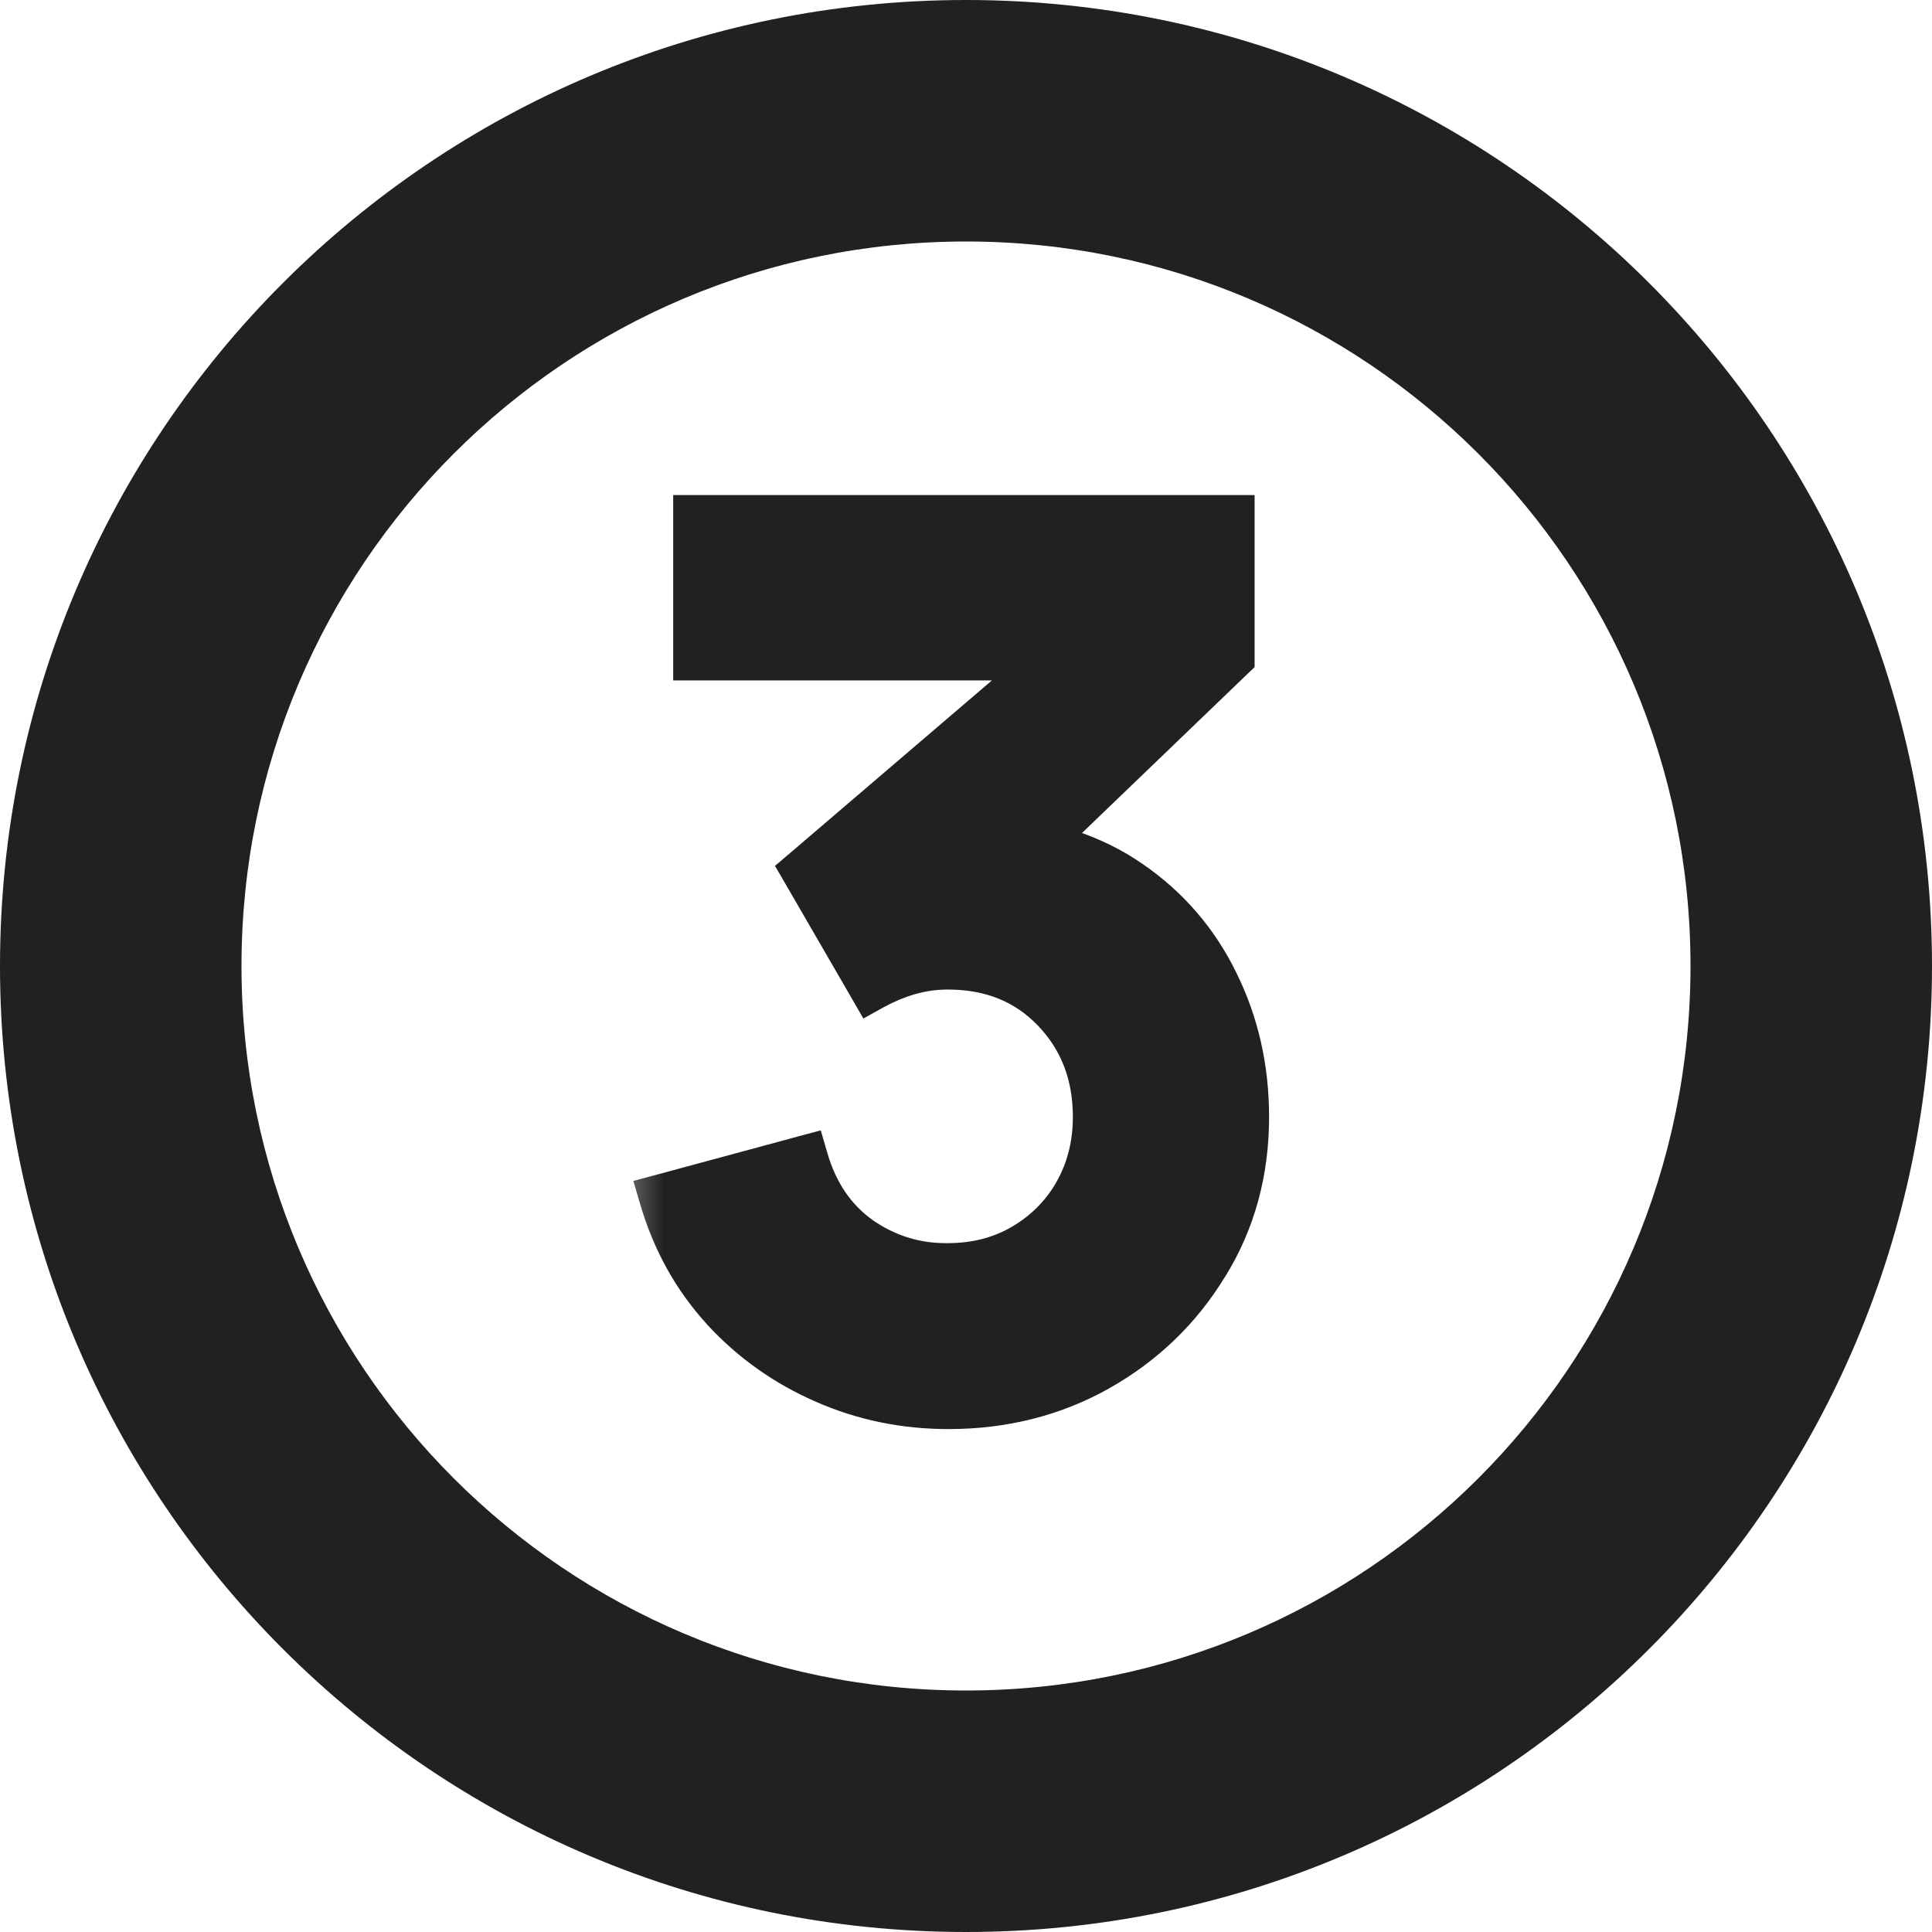 <svg width="16" height="16" viewBox="0 0 16 16" fill="none" xmlns="http://www.w3.org/2000/svg">
<path fill-rule="evenodd" clip-rule="evenodd" d="M16 8C16 12.418 12.418 16 8 16C3.582 16 0 12.418 0 8C0 3.582 3.582 0 8 0C12.418 0 16 3.582 16 8ZM14 8C14 11.314 11.314 14 8 14C4.686 14 2 11.314 2 8C2 4.686 4.686 2 8 2C11.314 2 14 4.686 14 8Z" fill="#202121"/>
<mask id="path-2-outside-1_2001_6624" maskUnits="userSpaceOnUse" x="5" y="3.5" width="6" height="9" fill="black">
<rect fill="white" x="5" y="3.5" width="6" height="9"/>
<path d="M7.855 11.635C7.495 11.635 7.155 11.565 6.835 11.425C6.515 11.285 6.236 11.087 6 10.83C5.766 10.573 5.598 10.27 5.495 9.92L6.66 9.605C6.743 9.892 6.895 10.113 7.115 10.27C7.338 10.423 7.583 10.498 7.85 10.495C8.086 10.495 8.298 10.44 8.485 10.33C8.671 10.22 8.818 10.072 8.925 9.885C9.031 9.695 9.085 9.483 9.085 9.25C9.085 8.893 8.97 8.595 8.74 8.355C8.51 8.115 8.213 7.995 7.85 7.995C7.74 7.995 7.631 8.01 7.525 8.04C7.421 8.07 7.321 8.112 7.225 8.165L6.675 7.215L9.095 5.145L9.2 5.435H5.775V4.3H10.19V5.44L8.245 7.31L8.235 6.955C8.671 6.985 9.043 7.107 9.35 7.32C9.66 7.533 9.896 7.808 10.06 8.145C10.226 8.482 10.31 8.85 10.31 9.25C10.31 9.703 10.198 10.11 9.975 10.47C9.755 10.83 9.458 11.115 9.085 11.325C8.715 11.532 8.305 11.635 7.855 11.635Z"/>
</mask>
<path d="M7.855 11.635C7.495 11.635 7.155 11.565 6.835 11.425C6.515 11.285 6.236 11.087 6 10.83C5.766 10.573 5.598 10.27 5.495 9.92L6.66 9.605C6.743 9.892 6.895 10.113 7.115 10.27C7.338 10.423 7.583 10.498 7.85 10.495C8.086 10.495 8.298 10.44 8.485 10.33C8.671 10.22 8.818 10.072 8.925 9.885C9.031 9.695 9.085 9.483 9.085 9.25C9.085 8.893 8.97 8.595 8.74 8.355C8.51 8.115 8.213 7.995 7.85 7.995C7.74 7.995 7.631 8.01 7.525 8.04C7.421 8.07 7.321 8.112 7.225 8.165L6.675 7.215L9.095 5.145L9.2 5.435H5.775V4.3H10.19V5.44L8.245 7.31L8.235 6.955C8.671 6.985 9.043 7.107 9.35 7.32C9.66 7.533 9.896 7.808 10.06 8.145C10.226 8.482 10.31 8.85 10.31 9.25C10.31 9.703 10.198 10.11 9.975 10.47C9.755 10.83 9.458 11.115 9.085 11.325C8.715 11.532 8.305 11.635 7.855 11.635Z" fill="#202121"/>
<path d="M6.835 11.425L6.755 11.608L6.835 11.425ZM6 10.83L5.852 10.964L5.853 10.966L6 10.83ZM5.495 9.92L5.443 9.727L5.245 9.78L5.303 9.977L5.495 9.92ZM6.66 9.605L6.852 9.549L6.797 9.361L6.608 9.412L6.66 9.605ZM7.115 10.27L6.999 10.433L7.002 10.435L7.115 10.27ZM7.85 10.495L7.85 10.295L7.847 10.295L7.85 10.495ZM8.485 10.33L8.383 10.158L8.485 10.33ZM8.925 9.885L9.098 9.984L9.099 9.983L8.925 9.885ZM8.74 8.355L8.595 8.493L8.595 8.493L8.74 8.355ZM7.525 8.04L7.471 7.847L7.469 7.848L7.525 8.04ZM7.225 8.165L7.052 8.265L7.15 8.435L7.321 8.34L7.225 8.165ZM6.675 7.215L6.545 7.063L6.418 7.171L6.502 7.315L6.675 7.215ZM9.095 5.145L9.283 5.077L9.184 4.805L8.965 4.993L9.095 5.145ZM9.2 5.435V5.635H9.485L9.388 5.367L9.2 5.435ZM5.775 5.435H5.575V5.635H5.775V5.435ZM5.775 4.3V4.1H5.575V4.3H5.775ZM10.19 4.3H10.39V4.1H10.19V4.3ZM10.19 5.44L10.328 5.584L10.39 5.525V5.44H10.19ZM8.245 7.31L8.045 7.316L8.058 7.767L8.383 7.454L8.245 7.31ZM8.235 6.955L8.248 6.755L8.029 6.74L8.035 6.961L8.235 6.955ZM9.35 7.32L9.236 7.484L9.236 7.485L9.35 7.32ZM10.06 8.145L9.88 8.232L9.88 8.234L10.06 8.145ZM9.975 10.47L9.805 10.365L9.804 10.366L9.975 10.47ZM9.085 11.325L9.182 11.5L9.183 11.499L9.085 11.325ZM7.855 11.635V11.435C7.521 11.435 7.209 11.37 6.915 11.242L6.835 11.425L6.755 11.608C7.101 11.76 7.468 11.835 7.855 11.835V11.635ZM6.835 11.425L6.915 11.242C6.62 11.113 6.365 10.931 6.147 10.694L6 10.83L5.853 10.966C6.108 11.243 6.409 11.457 6.755 11.608L6.835 11.425ZM6 10.83L6.148 10.695C5.936 10.462 5.782 10.186 5.687 9.863L5.495 9.92L5.303 9.977C5.414 10.354 5.597 10.684 5.852 10.964L6 10.83ZM5.495 9.92L5.547 10.113L6.712 9.798L6.66 9.605L6.608 9.412L5.443 9.727L5.495 9.92ZM6.66 9.605L6.468 9.661C6.562 9.986 6.738 10.247 6.999 10.433L7.115 10.27L7.231 10.107C7.051 9.979 6.924 9.797 6.852 9.549L6.66 9.605ZM7.115 10.27L7.002 10.435C7.258 10.611 7.544 10.699 7.852 10.695L7.85 10.495L7.847 10.295C7.623 10.298 7.418 10.236 7.228 10.105L7.115 10.27ZM7.85 10.495V10.695C8.119 10.695 8.366 10.632 8.586 10.502L8.485 10.33L8.383 10.158C8.23 10.248 8.054 10.295 7.85 10.295V10.495ZM8.485 10.33L8.586 10.502C8.803 10.375 8.974 10.201 9.098 9.984L8.925 9.885L8.751 9.786C8.662 9.942 8.54 10.065 8.383 10.158L8.485 10.33ZM8.925 9.885L9.099 9.983C9.224 9.761 9.285 9.515 9.285 9.25H9.085H8.885C8.885 9.452 8.839 9.629 8.75 9.787L8.925 9.885ZM9.085 9.25H9.285C9.285 8.846 9.153 8.497 8.884 8.217L8.74 8.355L8.595 8.493C8.787 8.693 8.885 8.941 8.885 9.25H9.085ZM8.74 8.355L8.884 8.217C8.613 7.933 8.262 7.795 7.85 7.795V7.995V8.195C8.164 8.195 8.407 8.297 8.595 8.493L8.74 8.355ZM7.85 7.995V7.795C7.721 7.795 7.595 7.813 7.471 7.847L7.525 8.04L7.579 8.233C7.668 8.207 7.758 8.195 7.85 8.195V7.995ZM7.525 8.04L7.469 7.848C7.351 7.882 7.237 7.93 7.128 7.99L7.225 8.165L7.321 8.34C7.405 8.294 7.492 8.258 7.58 8.232L7.525 8.04ZM7.225 8.165L7.398 8.065L6.848 7.115L6.675 7.215L6.502 7.315L7.052 8.265L7.225 8.165ZM6.675 7.215L6.805 7.367L9.225 5.297L9.095 5.145L8.965 4.993L6.545 7.063L6.675 7.215ZM9.095 5.145L8.907 5.213L9.012 5.503L9.2 5.435L9.388 5.367L9.283 5.077L9.095 5.145ZM9.2 5.435V5.235H5.775V5.435V5.635H9.2V5.435ZM5.775 5.435H5.975V4.3H5.775H5.575V5.435H5.775ZM5.775 4.3V4.5H10.19V4.3V4.1H5.775V4.3ZM10.19 4.3H9.99V5.44H10.19H10.39V4.3H10.19ZM10.19 5.44L10.051 5.296L8.106 7.166L8.245 7.31L8.383 7.454L10.328 5.584L10.19 5.44ZM8.245 7.31L8.445 7.304L8.435 6.949L8.235 6.955L8.035 6.961L8.045 7.316L8.245 7.31ZM8.235 6.955L8.221 7.155C8.628 7.182 8.963 7.295 9.236 7.484L9.35 7.32L9.464 7.156C9.123 6.919 8.715 6.788 8.248 6.755L8.235 6.955ZM9.35 7.32L9.236 7.485C9.518 7.679 9.732 7.927 9.88 8.232L10.06 8.145L10.24 8.058C10.061 7.69 9.801 7.388 9.463 7.155L9.35 7.32ZM10.06 8.145L9.88 8.234C10.033 8.541 10.11 8.879 10.11 9.25H10.31H10.51C10.51 8.821 10.42 8.422 10.239 8.056L10.06 8.145ZM10.31 9.25H10.11C10.11 9.669 10.007 10.039 9.805 10.365L9.975 10.47L10.145 10.575C10.389 10.181 10.51 9.738 10.51 9.25H10.31ZM9.975 10.47L9.804 10.366C9.602 10.696 9.331 10.957 8.987 11.151L9.085 11.325L9.183 11.499C9.585 11.273 9.907 10.964 10.145 10.574L9.975 10.47ZM9.085 11.325L8.987 11.15C8.649 11.339 8.273 11.435 7.855 11.435V11.635V11.835C8.337 11.835 8.781 11.724 9.182 11.5L9.085 11.325Z" fill="#202121" mask="url(#path-2-outside-1_2001_6624)"/>
</svg>
